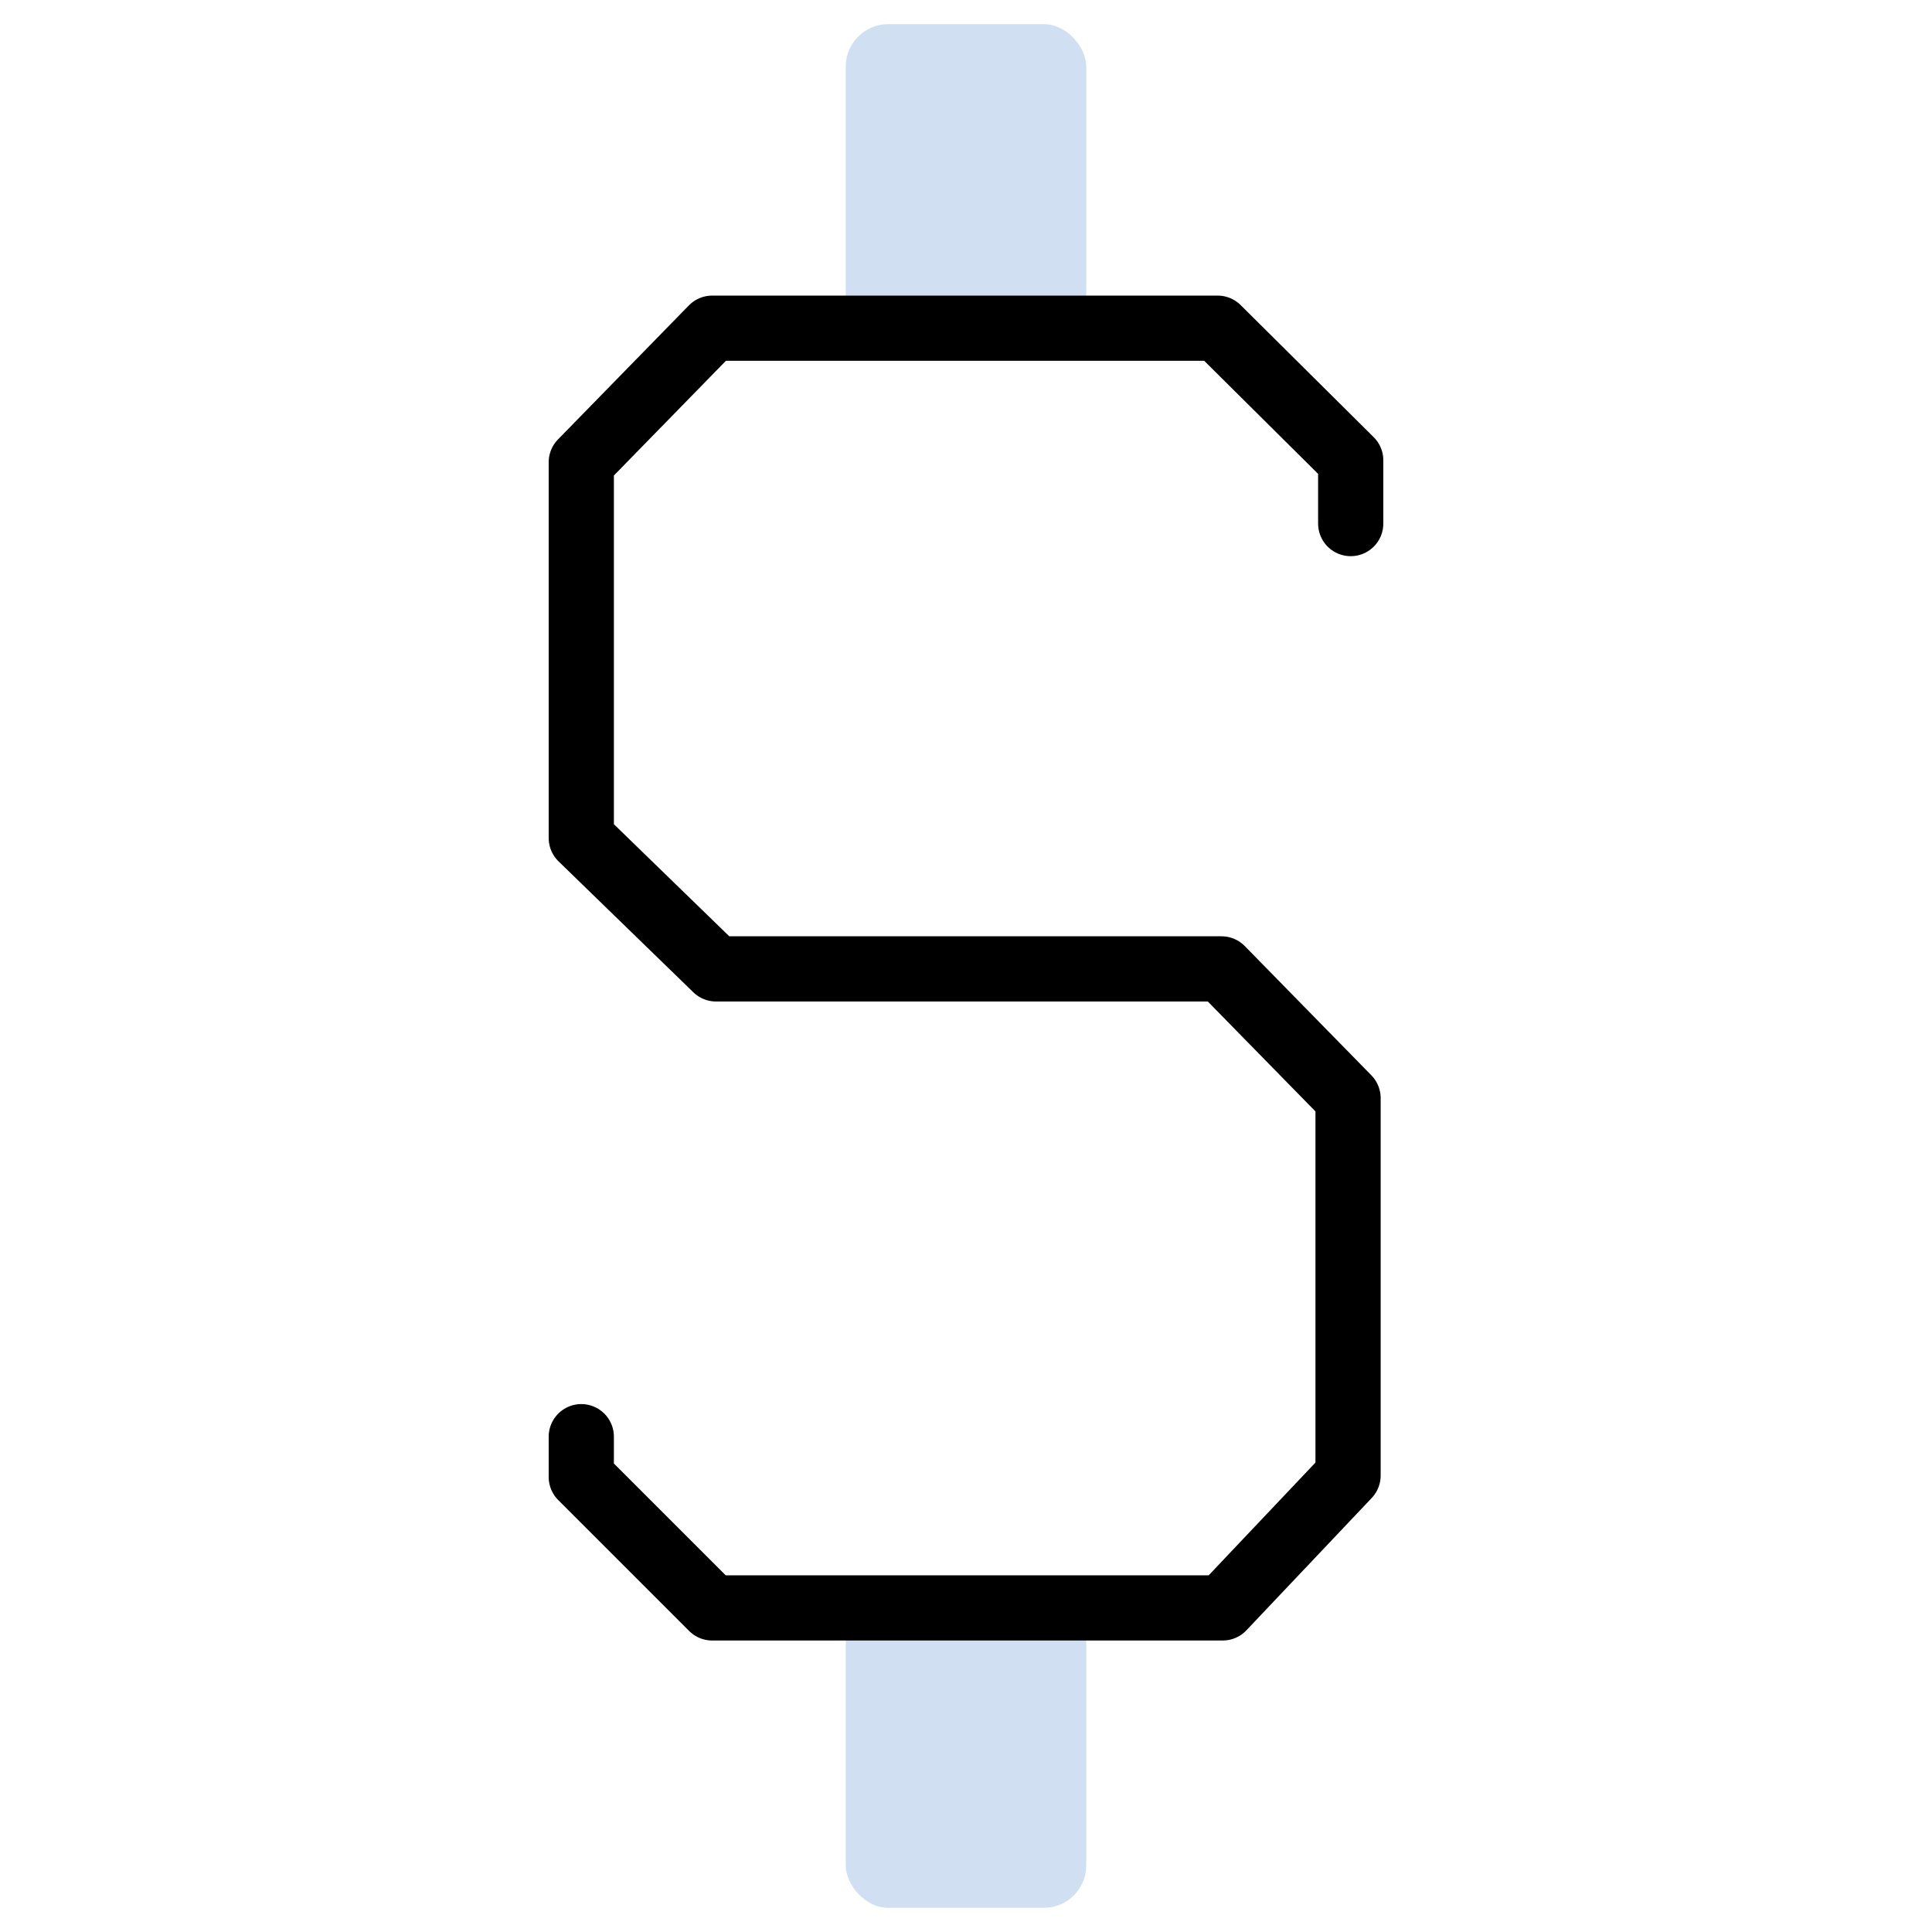 <?xml version="1.0" encoding="UTF-8"?>
<svg id="Layer_2" data-name="Layer 2" xmlns="http://www.w3.org/2000/svg" viewBox="0 0 80 80">
  <defs>
    <style>
      .cls-1, .cls-2 {
        fill: none;
      }

      .cls-1, .cls-3 {
        stroke-width: 0px;
      }

      .cls-2 {
        stroke: #000;
        stroke-linecap: round;
        stroke-linejoin: round;
        stroke-width: 2.7px;
      }

      .cls-3 {
        fill: #d0dff2;
      }
    </style>
  </defs>
  <g id="Layer_1-2" data-name="Layer 1">
    <g>
      <rect class="cls-3" x="35.02" y="66" width="9.96" height="13" rx="1.76" ry="1.76"/>
      <rect class="cls-3" x="35.02" y="1" width="9.96" height="13" rx="1.76" ry="1.76"/>
      <polyline class="cls-2" points="55.93 21.68 55.93 19.06 50.42 13.59 29.49 13.59 24.07 19.14 24.07 34.7 29.65 40.12 50.58 40.12 55.82 45.47 55.82 61.1 50.63 66.58 29.49 66.58 24.07 61.16 24.07 59.49"/>
    </g>
    <rect class="cls-1" width="80" height="80"/>
  </g>
</svg>